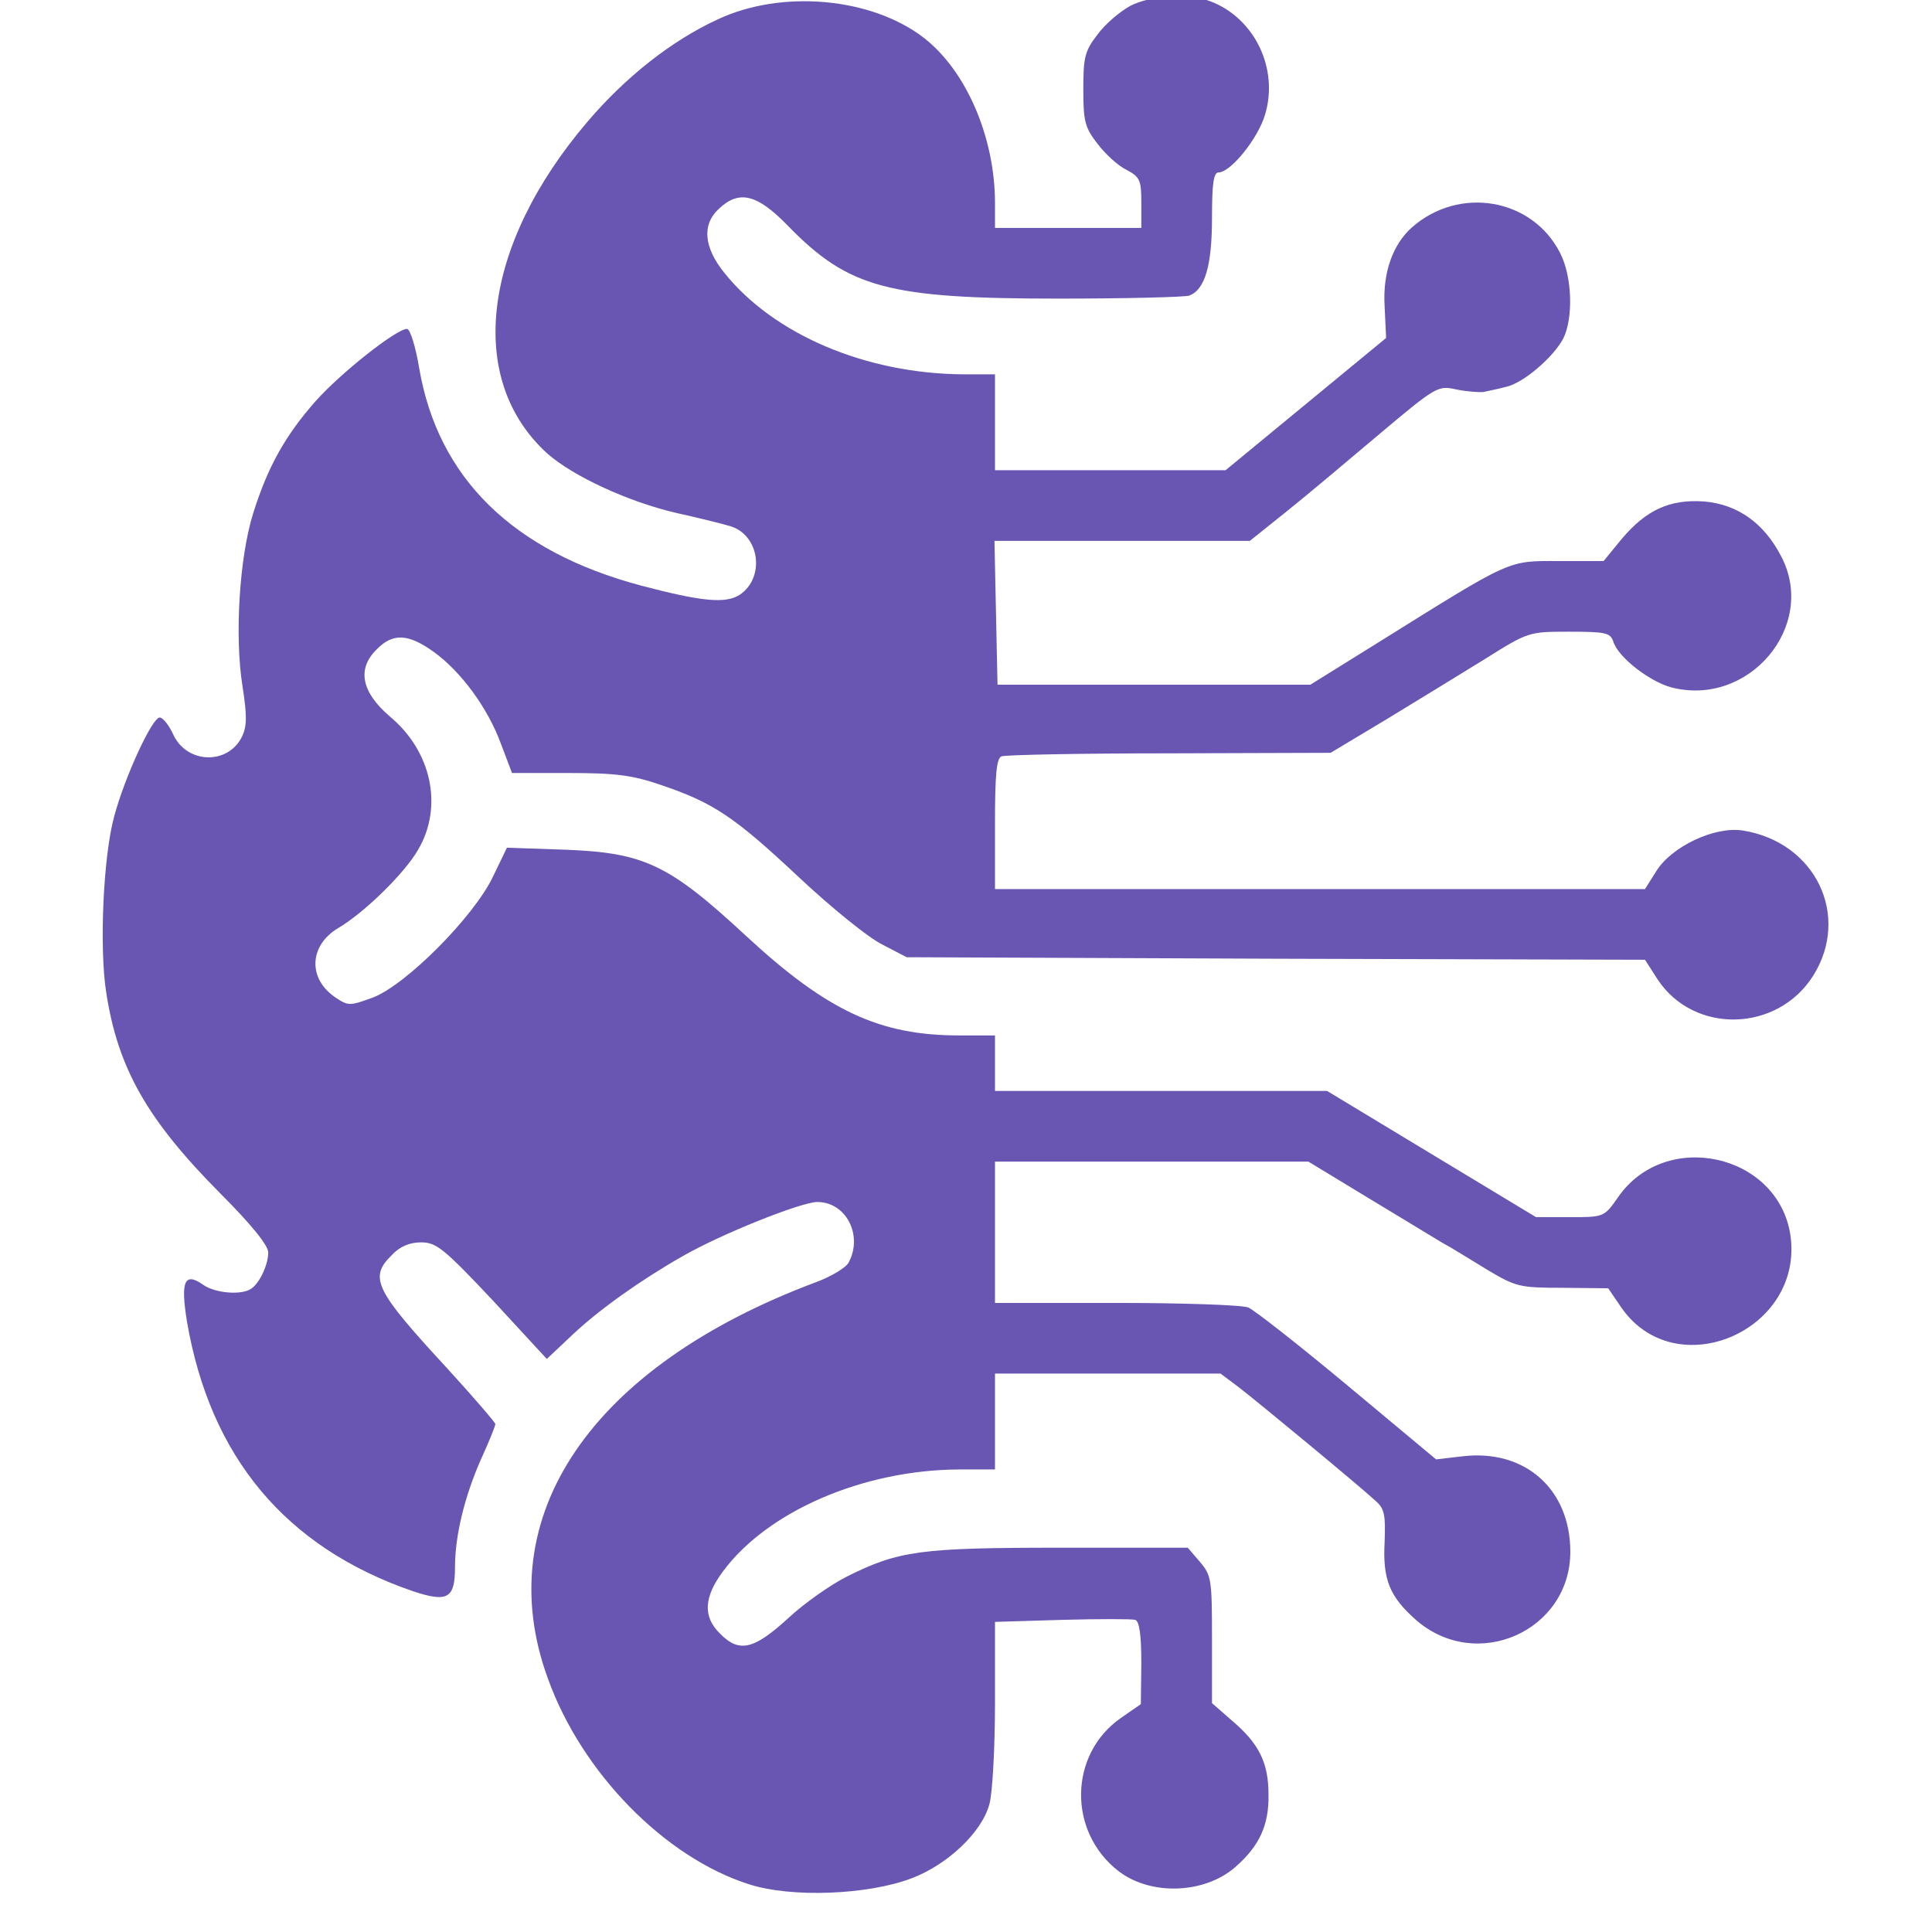 <svg width="64" height="64" viewBox="0 0 64 64" fill="none" xmlns="http://www.w3.org/2000/svg">
<g clip-path="url(#clip0_128_6473)">
<path d="M37.441 0.195C37.106 0.379 36.605 0.797 36.354 1.148C35.936 1.683 35.886 1.901 35.886 2.954C35.886 4.007 35.936 4.224 36.354 4.759C36.605 5.094 37.039 5.495 37.323 5.629C37.758 5.863 37.808 5.963 37.808 6.715V7.551H35.384H32.96V6.665C32.943 4.525 32.007 2.352 30.619 1.265C28.881 -0.089 25.888 -0.356 23.765 0.647C22.244 1.349 20.722 2.553 19.468 4.024C15.957 8.136 15.422 12.567 18.131 15.024C18.983 15.777 20.823 16.629 22.427 16.997C23.113 17.148 23.915 17.348 24.2 17.432C25.169 17.733 25.353 19.137 24.5 19.705C24.032 20.006 23.23 19.923 21.257 19.404C16.977 18.268 14.503 15.827 13.884 12.182C13.767 11.48 13.584 10.895 13.483 10.895C13.132 10.895 11.293 12.349 10.457 13.286C9.454 14.422 8.869 15.459 8.384 17.014C7.933 18.452 7.766 21.06 8.033 22.731C8.184 23.701 8.184 24.052 8.016 24.403C7.548 25.356 6.161 25.306 5.726 24.303C5.592 24.019 5.392 23.768 5.291 23.768C5.041 23.768 4.138 25.724 3.787 27.028C3.419 28.349 3.285 31.408 3.519 32.879C3.904 35.387 4.873 37.092 7.297 39.533C8.317 40.553 8.886 41.255 8.886 41.489C8.886 41.891 8.601 42.509 8.317 42.693C8 42.91 7.13 42.843 6.729 42.559C6.11 42.125 5.977 42.442 6.194 43.78C6.963 48.26 9.454 51.253 13.667 52.707C14.821 53.092 15.072 52.958 15.072 51.922C15.072 50.868 15.389 49.581 15.924 48.361C16.192 47.775 16.409 47.24 16.409 47.173C16.409 47.123 15.69 46.288 14.804 45.318C12.413 42.727 12.213 42.325 12.982 41.573C13.249 41.289 13.567 41.155 13.951 41.155C14.453 41.155 14.704 41.356 16.325 43.078L18.114 45.017L18.983 44.198C19.836 43.395 21.19 42.425 22.595 41.623C23.865 40.888 26.54 39.818 27.075 39.818C28.028 39.818 28.596 40.921 28.112 41.824C28.028 41.991 27.527 42.292 27.025 42.476C19.569 45.268 16.192 50.25 18.148 55.599C19.268 58.726 22.026 61.535 24.818 62.421C26.223 62.872 28.747 62.772 30.201 62.22C31.389 61.769 32.525 60.699 32.776 59.762C32.876 59.411 32.96 57.907 32.96 56.419V53.727L35.184 53.66C36.387 53.627 37.491 53.627 37.608 53.66C37.741 53.71 37.808 54.145 37.808 55.098L37.792 56.452L37.139 56.904C35.401 58.107 35.367 60.682 37.056 61.986C38.126 62.805 39.898 62.738 40.918 61.852C41.72 61.15 42.038 60.465 42.021 59.445C42.021 58.392 41.704 57.756 40.818 57.004L40.149 56.419V54.312C40.149 52.323 40.132 52.189 39.748 51.738L39.346 51.27H35.1C30.486 51.27 29.767 51.37 28.061 52.222C27.527 52.49 26.64 53.108 26.105 53.61C24.969 54.647 24.484 54.764 23.849 54.112C23.28 53.56 23.314 52.908 23.949 52.055C25.42 50.066 28.58 48.695 31.756 48.678H32.96V47.09V45.502H36.705H40.433L41.035 45.953C41.704 46.471 45.064 49.247 45.582 49.731C45.867 49.982 45.9 50.2 45.867 51.086C45.8 52.323 46.034 52.891 46.903 53.66C48.909 55.416 52.019 54.028 52.019 51.403C52.019 49.33 50.514 47.993 48.441 48.243L47.572 48.344L44.646 45.903C43.041 44.566 41.57 43.412 41.352 43.312C41.135 43.228 39.162 43.161 36.956 43.161H32.96V40.821V38.48H38.159H43.342L45.298 39.667C46.368 40.319 47.488 40.988 47.756 41.155C48.04 41.305 48.709 41.723 49.26 42.058C50.213 42.626 50.33 42.66 51.768 42.66L53.273 42.676L53.707 43.312C55.513 45.92 59.776 44.081 59.308 40.904C58.89 38.212 55.178 37.393 53.607 39.65C53.139 40.319 53.139 40.319 52.019 40.319H50.882L47.421 38.229L43.961 36.139H38.46H32.96V35.22V34.3H31.773C29.148 34.3 27.41 33.498 24.718 31.007C22.16 28.633 21.341 28.248 18.733 28.148L16.793 28.081L16.325 29.051C15.69 30.372 13.45 32.629 12.346 33.047C11.611 33.314 11.544 33.331 11.143 33.063C10.19 32.445 10.223 31.325 11.21 30.739C12.062 30.238 13.4 28.934 13.851 28.148C14.687 26.727 14.302 24.888 12.915 23.735C11.979 22.932 11.811 22.163 12.48 21.511C13.015 20.959 13.533 20.993 14.369 21.595C15.272 22.247 16.158 23.45 16.593 24.637L16.961 25.607H18.833C20.388 25.607 20.94 25.674 21.909 26.008C23.631 26.593 24.317 27.045 26.473 29.068C27.543 30.071 28.78 31.074 29.232 31.291L30.034 31.709L42.255 31.759L54.493 31.793L54.911 32.445C56.115 34.267 58.873 34.2 60.06 32.328C61.314 30.338 60.144 27.897 57.736 27.513C56.8 27.362 55.362 28.048 54.861 28.867L54.493 29.452H43.727H32.96V27.296C32.96 25.657 33.01 25.122 33.177 25.055C33.311 25.005 35.802 24.955 38.745 24.955L44.078 24.938L45.917 23.835C46.936 23.216 48.408 22.314 49.193 21.829C50.631 20.926 50.648 20.926 51.985 20.926C53.172 20.926 53.34 20.959 53.44 21.244C53.59 21.762 54.627 22.564 55.346 22.765C57.92 23.45 60.211 20.742 59.007 18.435C58.439 17.331 57.569 16.713 56.466 16.613C55.329 16.529 54.543 16.88 53.724 17.85L53.122 18.585H51.617C49.929 18.585 50.113 18.502 45.666 21.277L43.409 22.681H38.226H33.044L32.993 20.291L32.943 17.917H37.173H41.403L42.573 16.98C43.225 16.462 44.613 15.292 45.683 14.389C47.588 12.784 47.639 12.767 48.24 12.901C48.575 12.968 48.976 13.001 49.143 12.985C49.294 12.951 49.628 12.884 49.879 12.818C50.447 12.7 51.45 11.848 51.785 11.213C52.119 10.544 52.086 9.173 51.684 8.387C50.765 6.565 48.341 6.147 46.769 7.535C46.134 8.103 45.8 9.039 45.867 10.143L45.917 11.196L43.258 13.386L40.6 15.576H36.788H32.96V13.988V12.4H31.924C28.68 12.383 25.621 11.079 23.982 9.022C23.314 8.187 23.247 7.434 23.815 6.916C24.484 6.281 25.086 6.431 26.105 7.484C28.112 9.541 29.416 9.892 35.066 9.892C37.29 9.892 39.246 9.842 39.397 9.792C39.915 9.591 40.149 8.805 40.149 7.217C40.149 6.097 40.199 5.712 40.366 5.712C40.767 5.712 41.67 4.592 41.904 3.806C42.372 2.268 41.553 0.596 40.099 0.045C39.363 -0.239 38.126 -0.156 37.441 0.195Z" fill="#6955B2"/>
</g>
<defs>
<clipPath id="clip0_128_6473">
<rect width="63.028" height="63.028" fill="white" transform="translate(0.457 -0)"/>
</clipPath>
</defs>
</svg>
